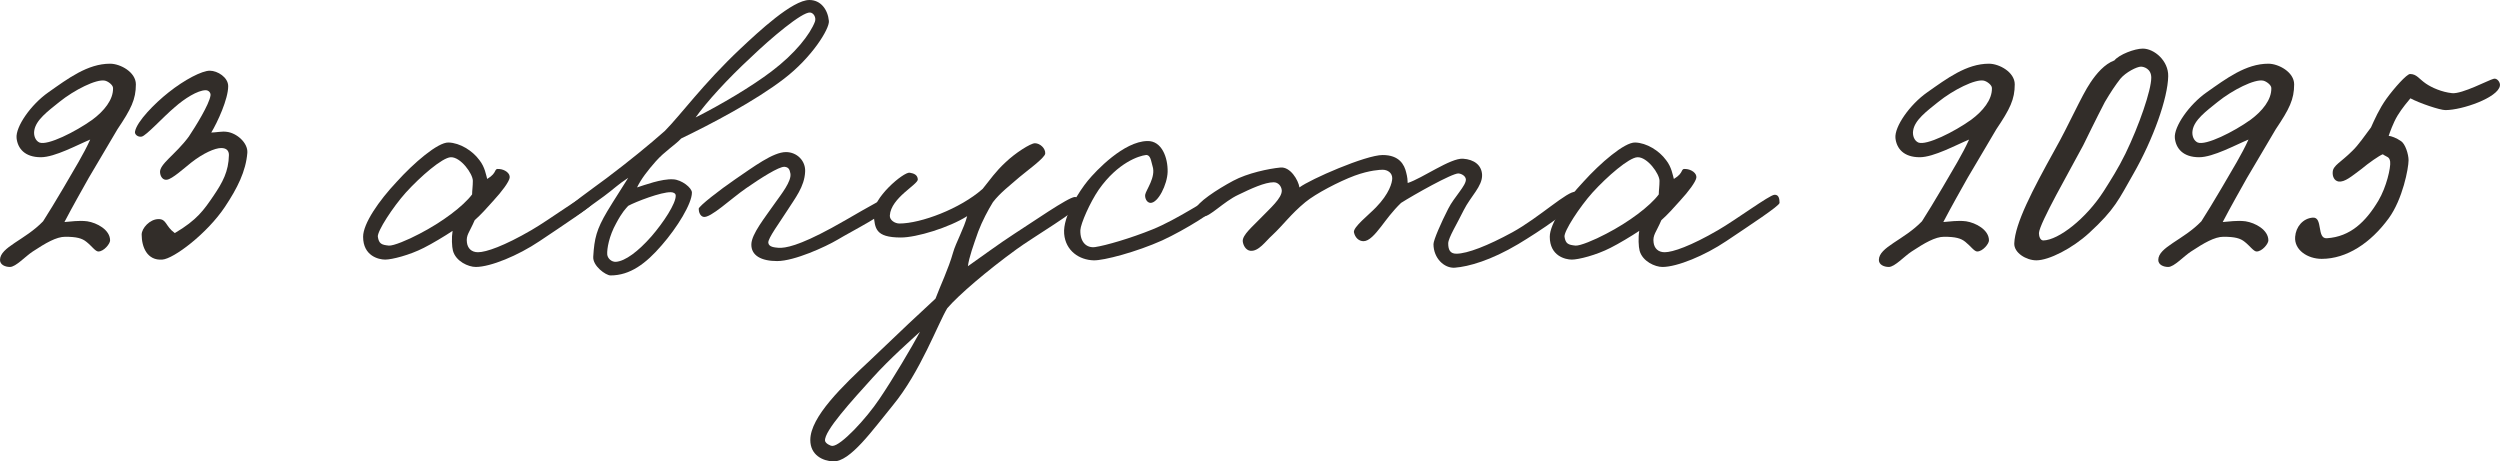 <?xml version="1.0" encoding="UTF-8"?> <svg xmlns="http://www.w3.org/2000/svg" viewBox="0 0 190.102 35.085" fill="none"><path d="M10.332 6.412C10.332 7.56 9.968 8.288 8.932 9.828C8.4 10.752 7.532 12.18 6.748 13.524C6.216 14.476 5.544 15.652 4.9 16.884C5.376 16.856 5.964 16.744 6.636 16.828C7.364 16.94 8.372 17.472 8.372 18.284C8.372 18.536 7.896 19.124 7.476 19.124C7.252 19.124 6.972 18.704 6.58 18.396C6.244 18.116 5.824 18.004 4.956 18.004C4.284 18.004 3.472 18.48 2.492 19.124C1.932 19.488 1.204 20.3 0.756 20.3C0.392 20.3 0 20.132 0 19.768C0 18.788 1.904 18.256 3.276 16.828C3.668 16.212 4.256 15.26 4.844 14.252C5.656 12.852 6.356 11.732 6.86 10.612C5.908 11.004 4.172 11.956 3.108 11.956C1.876 11.956 1.344 11.284 1.26 10.5C1.176 9.632 2.352 7.952 3.668 7.028C5.18 5.964 6.664 4.844 8.372 4.844C9.156 4.844 10.332 5.488 10.332 6.412ZM8.596 6.692C8.596 6.468 8.232 6.188 7.98 6.132C7.336 5.992 5.656 6.832 4.508 7.756C3.64 8.456 2.716 9.128 2.604 9.94C2.548 10.304 2.688 10.696 2.996 10.836C3.612 11.088 5.74 10.024 7.028 9.1C7.896 8.456 8.624 7.588 8.596 6.692Z" fill="#322D29"></path><path d="M18.808 11.62C18.696 13.02 18.052 14.308 17.1 15.736C15.756 17.752 13.208 19.684 12.34 19.74C11.192 19.824 10.772 18.788 10.772 17.836C10.772 17.36 11.388 16.66 12.06 16.66C12.676 16.66 12.564 17.192 13.292 17.724C15 16.716 15.504 15.96 16.232 14.896C16.932 13.86 17.38 13.048 17.408 11.788C17.408 11.452 17.212 11.256 16.82 11.256C16.344 11.256 15.448 11.648 14.524 12.376C13.964 12.824 13.096 13.608 12.704 13.664C12.396 13.72 12.2 13.44 12.172 13.132C12.088 12.488 13.348 11.76 14.356 10.388C14.86 9.632 15.924 7.924 16.008 7.252C16.036 7.056 15.868 6.86 15.644 6.86C15.028 6.86 14.02 7.504 13.292 8.148C12.424 8.876 11.108 10.332 10.772 10.388C10.492 10.444 10.212 10.22 10.268 9.996C10.408 9.24 11.752 7.868 12.816 7.028C14.048 6.048 15.364 5.376 15.952 5.376C16.54 5.376 17.352 5.88 17.352 6.552C17.352 7.532 16.54 9.296 16.064 10.08C16.344 10.08 16.932 9.968 17.24 10.024C17.996 10.108 18.864 10.864 18.808 11.62Z" fill="#322D29"></path><path d="M45.083 15.428C45.083 15.652 42.815 17.136 41.023 18.34C39.399 19.432 37.299 20.3 36.179 20.3C35.619 20.3 34.667 19.88 34.443 19.068C34.359 18.76 34.331 18.06 34.415 17.556C33.827 17.948 32.847 18.536 32.231 18.844C31.139 19.404 29.795 19.74 29.291 19.74C28.787 19.74 27.611 19.46 27.611 18.004C27.611 16.996 28.815 15.26 30.159 13.832C31.447 12.404 33.295 10.808 34.107 10.836C34.975 10.864 35.927 11.452 36.459 12.18C36.879 12.712 36.963 13.328 37.047 13.608C37.887 13.104 37.495 12.796 37.971 12.852C38.363 12.88 38.811 13.16 38.755 13.524C38.699 13.832 38.195 14.532 37.495 15.288C37.047 15.792 36.571 16.324 36.095 16.744C35.703 17.668 35.423 17.864 35.507 18.452C35.563 18.872 35.843 19.18 36.347 19.18C36.963 19.18 38.335 18.704 40.407 17.5C41.807 16.688 44.299 14.84 44.691 14.812C45.027 14.784 45.083 15.12 45.083 15.428ZM35.955 13.748C35.955 13.216 35.031 11.928 34.275 11.956C33.631 11.984 31.979 13.412 30.859 14.644C29.879 15.736 28.675 17.584 28.731 18.004C28.815 18.536 29.011 18.62 29.571 18.676C29.907 18.704 30.999 18.256 31.895 17.78C33.631 16.884 35.227 15.68 35.899 14.784C35.899 14.504 35.955 14.168 35.955 13.748Z" fill="#322D29"></path><path d="M63.03 1.596C63.086 2.184 61.742 4.368 59.614 5.992C57.43 7.672 54.071 9.436 51.802 10.528C51.326 11.032 50.542 11.508 49.87 12.264C49.254 12.964 48.75 13.608 48.442 14.252C48.975 14.084 50.318 13.58 51.186 13.636C51.831 13.664 52.614 14.28 52.614 14.644C52.614 15.484 51.494 17.304 50.318 18.648C49.114 20.048 47.91 20.944 46.426 20.944C46.063 20.944 45.054 20.216 45.111 19.516C45.194 18.116 45.362 17.444 46.174 16.072C46.762 15.092 47.238 14.392 47.77 13.524C46.986 14.028 46.65 14.392 45.922 14.924C44.942 15.624 43.71 16.576 43.346 16.632C43.15 16.66 42.982 16.408 42.926 16.156C42.871 15.848 45.194 14.252 46.118 13.552C47.826 12.264 49.338 11.032 50.542 9.968C51.746 8.764 53.455 6.384 56.31 3.696C57.682 2.408 60.258 0 61.546 0C62.415 0 62.946 0.728 63.03 1.596ZM61.966 1.652C62.079 1.344 61.882 0.98 61.602 0.952C60.986 0.896 58.579 2.94 57.122 4.34C55.302 6.02 53.706 7.784 52.894 8.932C54.882 7.924 57.15 6.58 58.662 5.432C60.483 4.06 61.602 2.604 61.966 1.652ZM51.382 14.868C51.382 14.7 51.186 14.616 51.018 14.616C50.29 14.588 48.331 15.344 47.77 15.652C47.574 15.876 47.322 16.1 46.846 16.996C46.314 17.948 46.146 18.928 46.174 19.348C46.202 19.656 46.51 19.936 46.846 19.908C47.546 19.852 48.526 19.124 49.534 17.976C50.458 16.912 51.41 15.456 51.382 14.868Z" fill="#322D29"></path><path d="M67.718 15.596C67.718 16.1 64.75 17.584 63.686 18.228C62.79 18.76 60.41 19.852 59.094 19.852C57.89 19.852 57.106 19.432 57.134 18.564C57.162 17.78 58.142 16.576 58.982 15.372C59.374 14.812 60.214 13.776 60.102 13.188C60.046 12.88 59.962 12.712 59.654 12.684C59.234 12.656 57.834 13.552 56.742 14.308C55.566 15.12 54.026 16.604 53.494 16.492C53.242 16.436 53.13 16.128 53.13 15.876C53.13 15.68 54.754 14.42 55.902 13.636C57.302 12.684 58.786 11.564 59.766 11.564C60.606 11.564 61.278 12.236 61.222 13.076C61.166 14.196 60.466 15.064 59.878 15.988C59.29 16.912 58.394 18.116 58.422 18.452C58.45 18.788 58.898 18.816 59.206 18.844C59.71 18.872 60.718 18.704 63.238 17.332C64.442 16.688 66.906 15.176 67.214 15.148C67.55 15.12 67.718 15.26 67.718 15.596Z" fill="#322D29"></path><path d="M82.168 15.484C82.168 15.904 78.472 18.088 77.296 18.956C75.056 20.58 72.9 22.428 72.032 23.436C71.332 24.584 69.988 28.28 67.888 30.828C66.348 32.704 64.64 35.14 63.352 35.084C62.568 35.056 61.616 34.608 61.616 33.46C61.616 31.696 64.08 29.344 66.208 27.356C68.28 25.368 70.128 23.632 71.136 22.708C71.5 21.728 72.116 20.468 72.48 19.18C72.676 18.48 73.32 17.332 73.544 16.436C72.172 17.304 69.708 18.06 68.504 18.06C66.516 18.06 66.544 17.332 66.432 16.324C66.292 15.092 68.728 13.048 69.176 13.132C69.512 13.188 69.764 13.3 69.792 13.636C69.82 14.028 67.748 15.036 67.664 16.38C67.636 16.744 68.056 16.996 68.392 16.996C70.016 16.996 73.012 15.876 74.72 14.364C75.308 13.636 75.7 13.048 76.456 12.348C77.184 11.648 78.36 10.892 78.696 10.892C79.088 10.892 79.508 11.284 79.48 11.676C79.452 12.012 78.08 12.992 77.52 13.468C76.82 14.084 76.064 14.644 75.504 15.372C75.14 15.96 74.692 16.8 74.384 17.612C74.02 18.648 73.684 19.572 73.6 20.244C74.328 19.74 76.036 18.48 77.128 17.78C78.444 16.94 81.216 15.008 81.72 14.98C81.972 14.952 82.168 15.344 82.168 15.484ZM69.96 25.228C69.288 25.844 67.664 27.272 66.376 28.7C64.78 30.464 62.652 32.788 62.736 33.516C62.764 33.712 63.128 33.908 63.296 33.908C63.94 33.908 65.872 31.836 66.88 30.324C67.888 28.84 69.344 26.376 69.96 25.228Z" fill="#322D29"></path><path d="M92.567 15.652C92.539 15.96 90.131 17.472 88.367 18.284C86.435 19.152 83.915 19.824 83.159 19.796C82.095 19.768 81.031 19.096 80.919 17.78C80.807 16.436 82.095 14.504 82.711 13.748C83.355 12.964 85.455 10.752 87.247 10.724C88.339 10.696 88.815 11.984 88.787 13.076C88.759 14.028 88.059 15.456 87.471 15.428C87.191 15.4 87.051 15.064 87.079 14.812C87.135 14.448 87.919 13.468 87.639 12.628C87.527 12.264 87.499 11.76 87.135 11.788C86.631 11.844 85.007 12.348 83.551 14.42C82.879 15.4 82.179 16.996 82.151 17.5C82.123 18.452 82.655 18.872 83.271 18.788C84.055 18.676 85.987 18.116 87.639 17.444C89.515 16.688 91.783 15.12 92.175 15.036C92.455 14.98 92.595 15.372 92.567 15.652Z" fill="#322D29"></path><path d="M120.035 14.98C119.979 15.68 116.983 17.64 115.443 18.564C113.371 19.796 111.691 20.272 110.627 20.356C109.815 20.412 109.003 19.628 109.003 18.564C109.003 18.256 109.591 16.912 110.123 15.876C110.571 14.98 111.495 14.112 111.467 13.636C111.439 13.384 111.159 13.216 110.907 13.188C110.431 13.16 107.463 14.84 106.539 15.428C105.895 16.044 105.391 16.744 105.027 17.22C104.551 17.836 104.103 18.34 103.683 18.34C103.319 18.34 103.039 18.06 102.955 17.668C102.871 17.276 104.103 16.324 104.635 15.764C105.643 14.728 105.867 13.888 105.867 13.552C105.867 13.132 105.503 12.908 105.139 12.908C104.971 12.908 104.159 12.936 103.011 13.356C101.807 13.804 100.043 14.728 99.259 15.372C98.139 16.296 97.607 17.08 96.739 17.892C96.235 18.34 95.703 19.152 95.059 19.068C94.723 19.012 94.527 18.648 94.499 18.34C94.471 17.864 95.255 17.22 95.843 16.604C96.571 15.848 97.495 15.064 97.467 14.476C97.439 14.14 97.187 13.86 96.851 13.86C96.179 13.86 95.143 14.336 94.163 14.812C93.071 15.316 91.923 16.548 91.531 16.436C91.223 16.352 90.887 16.24 90.915 15.932C90.971 15.428 92.567 14.392 93.771 13.748C94.863 13.16 96.487 12.824 97.355 12.74C98.111 12.656 98.727 13.692 98.811 14.252C99.623 13.636 103.851 11.788 105.139 11.788C106.399 11.788 106.791 12.516 106.931 13.132C107.015 13.44 107.043 13.748 107.043 13.916C108.163 13.552 110.291 12.012 111.243 12.068C112.111 12.124 112.671 12.572 112.699 13.3C112.727 14.168 111.831 14.924 111.299 15.988C110.823 16.968 110.123 18.088 110.123 18.508C110.123 18.984 110.263 19.292 110.739 19.292C111.579 19.292 113.147 18.676 114.995 17.668C117.039 16.548 119.223 14.476 119.811 14.588C119.951 14.616 120.035 14.84 120.035 14.98Z" fill="#322D29"></path><path d="M135.318 15.428C135.318 15.652 133.05 17.136 131.258 18.34C129.634 19.432 127.534 20.3 126.414 20.3C125.854 20.3 124.902 19.88 124.678 19.068C124.594 18.76 124.566 18.06 124.65 17.556C124.062 17.948 123.082 18.536 122.466 18.844C121.374 19.404 120.03 19.74 119.526 19.74C119.022 19.74 117.846 19.46 117.846 18.004C117.846 16.996 119.05 15.26 120.394 13.832C121.682 12.404 123.53 10.808 124.342 10.836C125.21 10.864 126.162 11.452 126.694 12.18C127.114 12.712 127.198 13.328 127.282 13.608C128.122 13.104 127.73 12.796 128.206 12.852C128.598 12.88 129.046 13.16 128.99 13.524C128.934 13.832 128.43 14.532 127.73 15.288C127.282 15.792 126.806 16.324 126.33 16.744C125.938 17.668 125.658 17.864 125.742 18.452C125.798 18.872 126.078 19.18 126.582 19.18C127.198 19.18 128.57 18.704 130.642 17.5C132.042 16.688 134.534 14.84 134.926 14.812C135.262 14.784 135.318 15.12 135.318 15.428ZM126.19 13.748C126.19 13.216 125.266 11.928 124.51 11.956C123.866 11.984 122.214 13.412 121.094 14.644C120.114 15.736 118.91 17.584 118.966 18.004C119.05 18.536 119.246 18.62 119.806 18.676C120.142 18.704 121.234 18.256 122.13 17.78C123.866 16.884 125.462 15.68 126.134 14.784C126.134 14.504 126.19 14.168 126.19 13.748Z" fill="#322D29"></path><path d="M153.203 6.412C153.203 7.56 152.839 8.288 151.803 9.828C151.271 10.752 150.403 12.18 149.619 13.524C149.087 14.476 148.415 15.652 147.771 16.884C148.247 16.856 148.835 16.744 149.507 16.828C150.235 16.94 151.243 17.472 151.243 18.284C151.243 18.536 150.767 19.124 150.347 19.124C150.123 19.124 149.843 18.704 149.451 18.396C149.115 18.116 148.695 18.004 147.827 18.004C147.155 18.004 146.343 18.48 145.363 19.124C144.803 19.488 144.075 20.3 143.627 20.3C143.263 20.3 142.871 20.132 142.871 19.768C142.871 18.788 144.775 18.256 146.147 16.828C146.539 16.212 147.127 15.26 147.715 14.252C148.527 12.852 149.227 11.732 149.731 10.612C148.779 11.004 147.043 11.956 145.979 11.956C144.747 11.956 144.215 11.284 144.131 10.5C144.047 9.632 145.223 7.952 146.539 7.028C148.051 5.964 149.535 4.844 151.243 4.844C152.027 4.844 153.203 5.488 153.203 6.412ZM151.467 6.692C151.467 6.468 151.103 6.188 150.851 6.132C150.207 5.992 148.527 6.832 147.379 7.756C146.511 8.456 145.587 9.128 145.475 9.94C145.419 10.304 145.559 10.696 145.867 10.836C146.483 11.088 148.611 10.024 149.899 9.1C150.767 8.456 151.495 7.588 151.467 6.692Z" fill="#322D29"></path><path d="M164.872 5.796C164.844 7.448 163.751 10.556 162.211 13.244C161.119 15.148 160.839 15.904 158.851 17.724C157.563 18.9 155.799 19.796 154.847 19.796C154.091 19.796 153.139 19.236 153.167 18.508C153.223 16.996 154.539 14.476 156.247 11.396C157.339 9.464 158.263 7.308 158.963 6.272C159.412 5.6 160.028 4.872 160.783 4.592C161.147 4.144 162.324 3.696 162.94 3.696C163.807 3.696 164.899 4.62 164.872 5.796ZM163.584 5.908C163.584 5.208 162.995 5.068 162.799 5.068C162.491 5.068 161.652 5.488 161.231 5.992C160.839 6.496 160.503 7 160.056 7.756C159.384 9.044 158.627 10.612 158.404 11.06C157.395 12.964 155.071 16.996 155.043 17.724C155.043 17.948 155.127 18.284 155.379 18.284C156.528 18.256 158.627 16.632 159.971 14.532C160.503 13.692 161.063 12.824 161.624 11.676C162.659 9.548 163.584 6.86 163.584 5.908Z" fill="#322D29"></path><path d="M174.449 6.412C174.449 7.56 174.085 8.288 173.049 9.828C172.517 10.752 171.649 12.18 170.865 13.524C170.333 14.476 169.661 15.652 169.017 16.884C169.493 16.856 170.081 16.744 170.753 16.828C171.481 16.94 172.489 17.472 172.489 18.284C172.489 18.536 172.013 19.124 171.593 19.124C171.369 19.124 171.089 18.704 170.697 18.396C170.361 18.116 169.941 18.004 169.073 18.004C168.401 18.004 167.589 18.48 166.609 19.124C166.049 19.488 165.321 20.3 164.873 20.3C164.509 20.3 164.117 20.132 164.117 19.768C164.117 18.788 166.021 18.256 167.393 16.828C167.785 16.212 168.373 15.26 168.961 14.252C169.773 12.852 170.473 11.732 170.977 10.612C170.025 11.004 168.289 11.956 167.225 11.956C165.993 11.956 165.461 11.284 165.377 10.5C165.293 9.632 166.469 7.952 167.785 7.028C169.297 5.964 170.781 4.844 172.489 4.844C173.273 4.844 174.449 5.488 174.449 6.412ZM172.713 6.692C172.713 6.468 172.349 6.188 172.097 6.132C171.453 5.992 169.773 6.832 168.625 7.756C167.757 8.456 166.833 9.128 166.721 9.94C166.665 10.304 166.805 10.696 167.113 10.836C167.729 11.088 169.857 10.024 171.145 9.1C172.013 8.456 172.741 7.588 172.713 6.692Z" fill="#322D29"></path><path d="M190.094 6.524C189.953 7.42 187.238 8.372 185.95 8.372C185.53 8.372 183.962 7.84 183.29 7.476C183.149 7.644 182.646 8.232 182.31 8.792C181.973 9.352 181.722 10.08 181.637 10.332C181.806 10.332 182.253 10.5 182.561 10.724C182.897 10.92 183.149 11.732 183.149 12.18C183.149 12.796 182.702 15.148 181.637 16.604C180.265 18.48 178.446 19.684 176.542 19.684C175.477 19.684 174.442 19.012 174.525 18.004C174.581 17.248 175.114 16.604 175.869 16.548C176.654 16.492 176.149 18.172 176.934 18.116C178.725 18.004 179.902 16.856 180.854 15.26C181.47 14.224 181.806 12.74 181.75 12.292C181.694 11.9 181.498 11.956 181.19 11.732C180.937 11.816 180.098 12.404 179.566 12.852C178.81 13.412 178.306 13.86 177.83 13.804C177.493 13.748 177.354 13.412 177.381 13.076C177.409 12.572 177.998 12.348 178.866 11.48C179.341 11.032 179.846 10.276 180.293 9.688C180.546 9.128 180.909 8.288 181.47 7.504C182.058 6.692 183.01 5.628 183.262 5.628C183.766 5.628 183.934 5.992 184.465 6.356C184.914 6.664 185.67 7 186.454 7.084C187.21 7.168 189.253 6.076 189.617 5.992C189.869 5.908 190.15 6.272 190.094 6.524Z" fill="#322D29"></path></svg> 